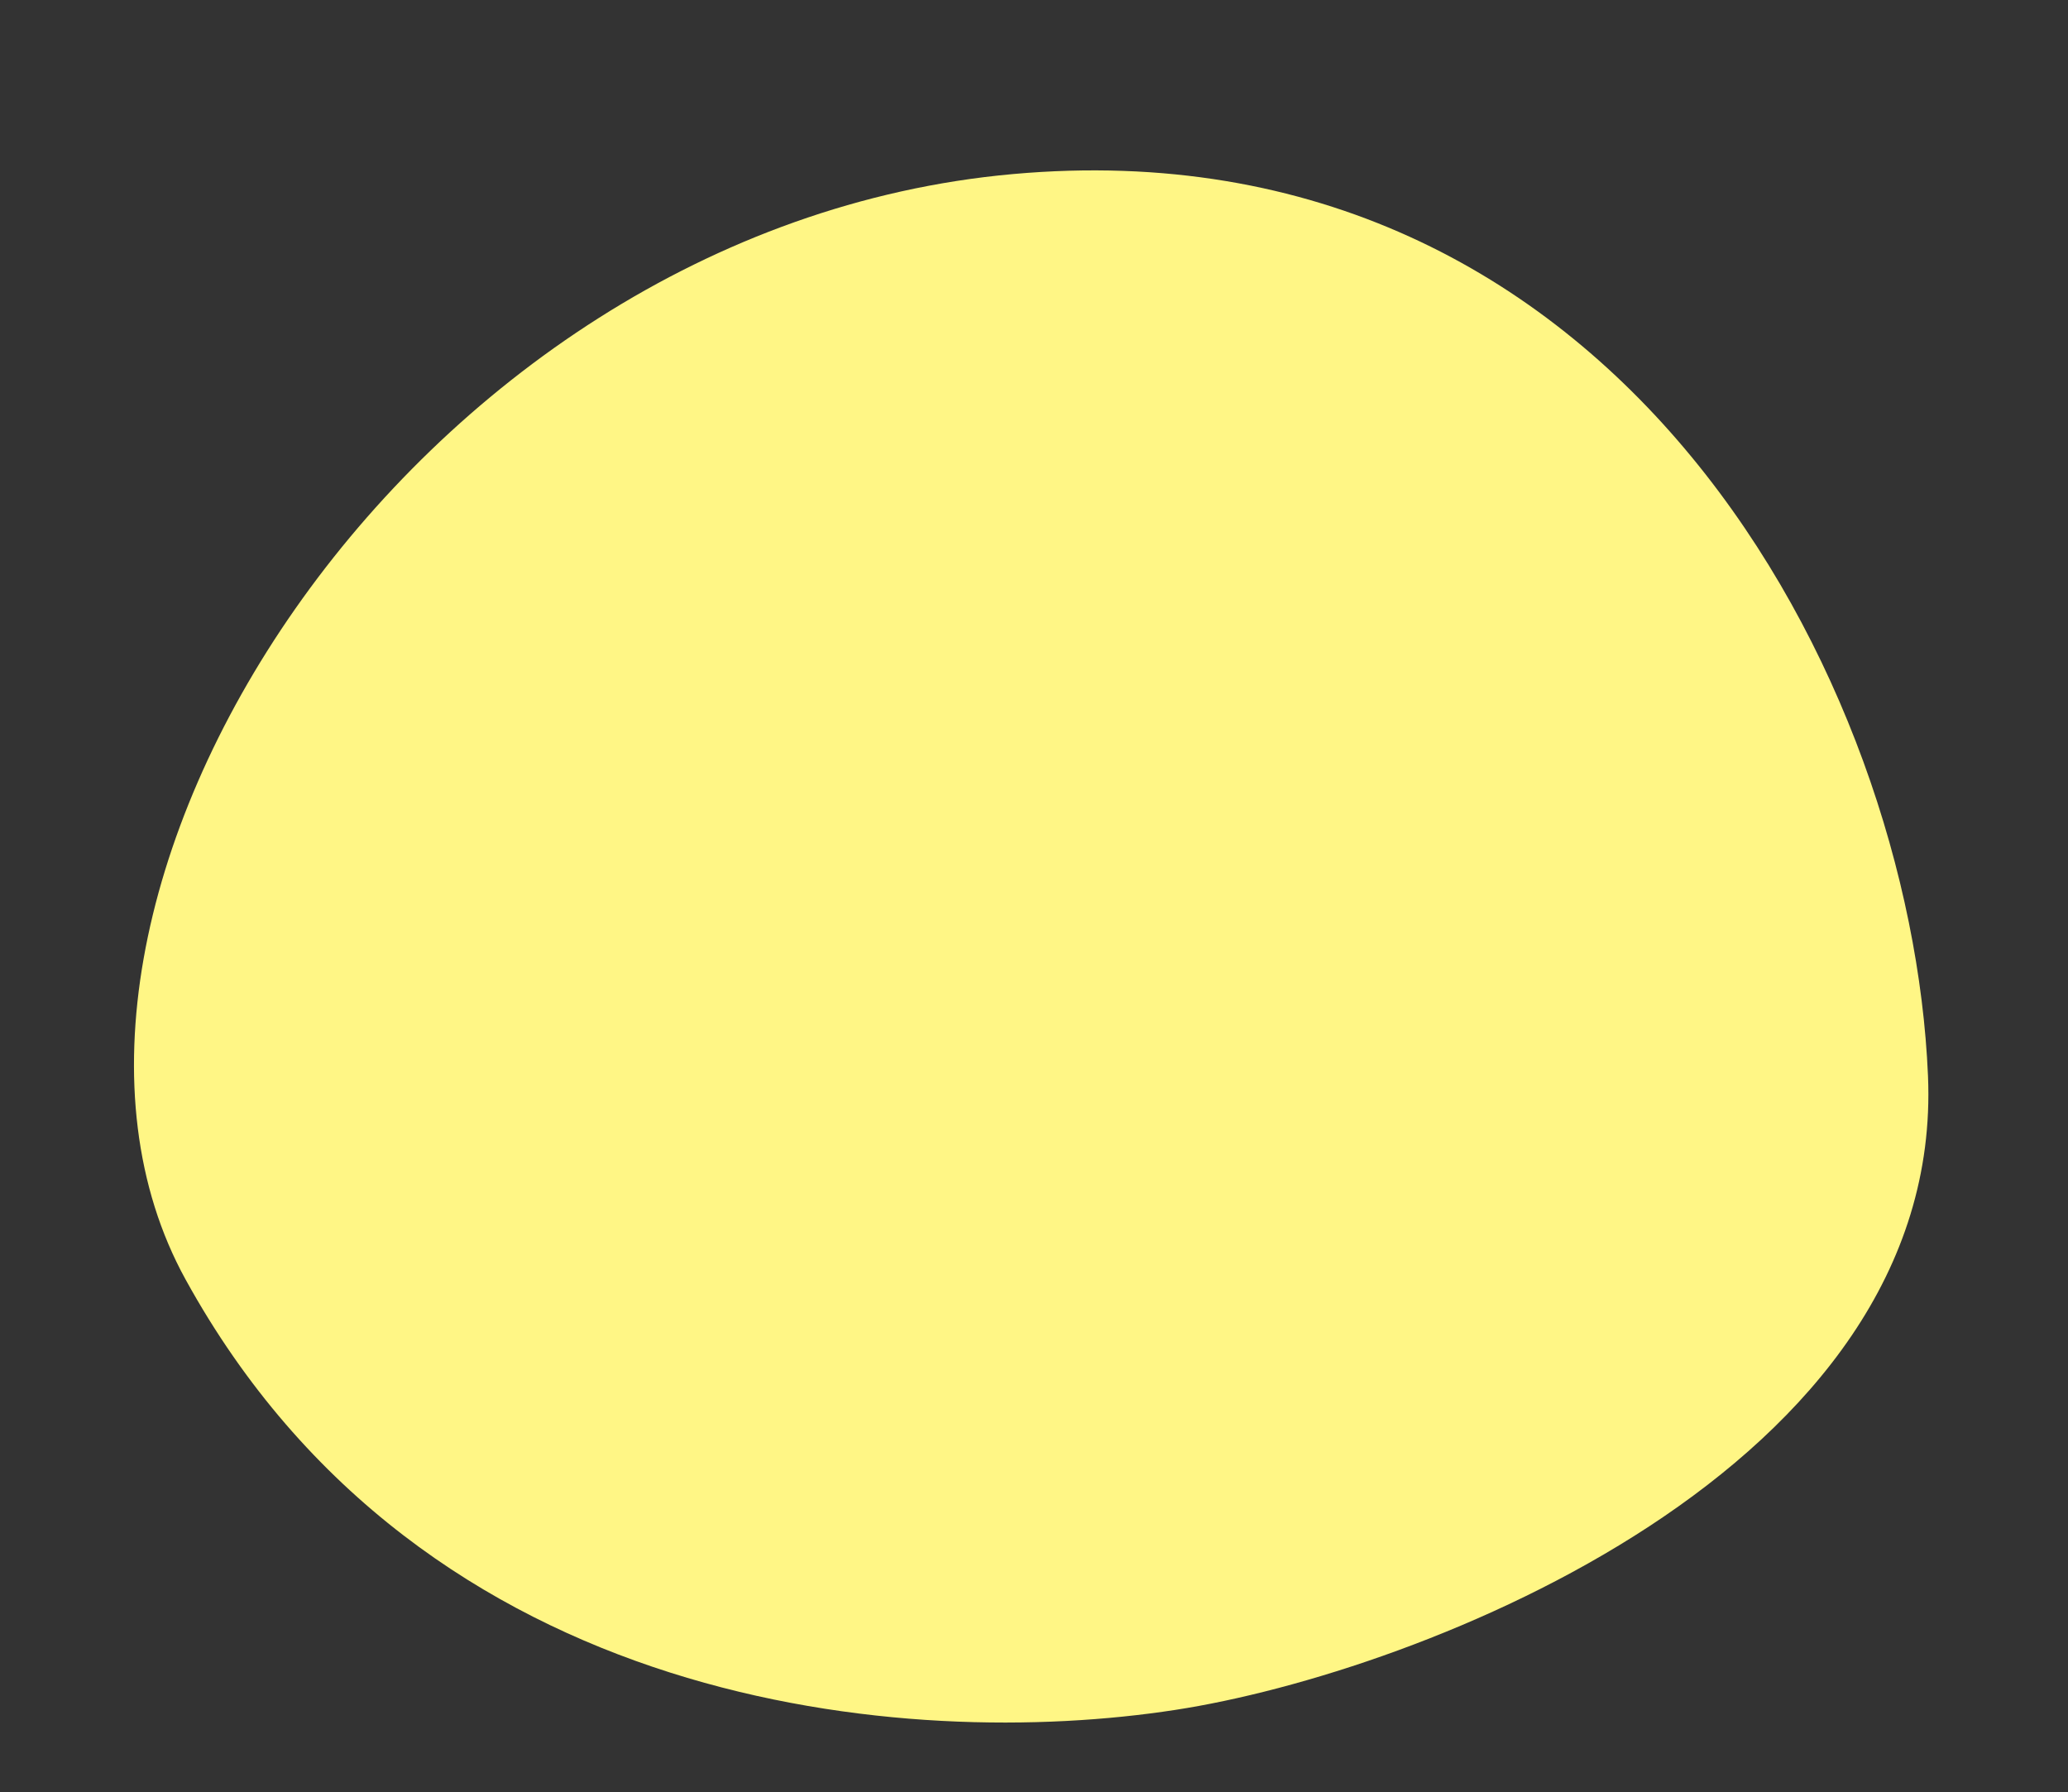 <?xml version="1.0" encoding="UTF-8"?> <!-- Generator: Adobe Illustrator 23.0.5, SVG Export Plug-In . SVG Version: 6.00 Build 0) --> <svg xmlns="http://www.w3.org/2000/svg" xmlns:xlink="http://www.w3.org/1999/xlink" id="Слой_1" x="0px" y="0px" viewBox="0 0 322 279" style="enable-background:new 0 0 322 279;" xml:space="preserve"><rect x="0" y="0" width="322" height="279" fill="#333333" stroke="none"/> <style type="text/css"> .st0{fill:#FFF685;} </style> <g> <path class="st0" d="M28.9,199.2c37.1,67.4,112.6,73.4,154.1,67c37.9-5.8,119.8-37.5,117.2-98.7c-2.6-61.2-48-148.9-142.5-140.4 C63.2,35.6-2.8,141.7,28.9,199.2z"></path> </g> </svg> 